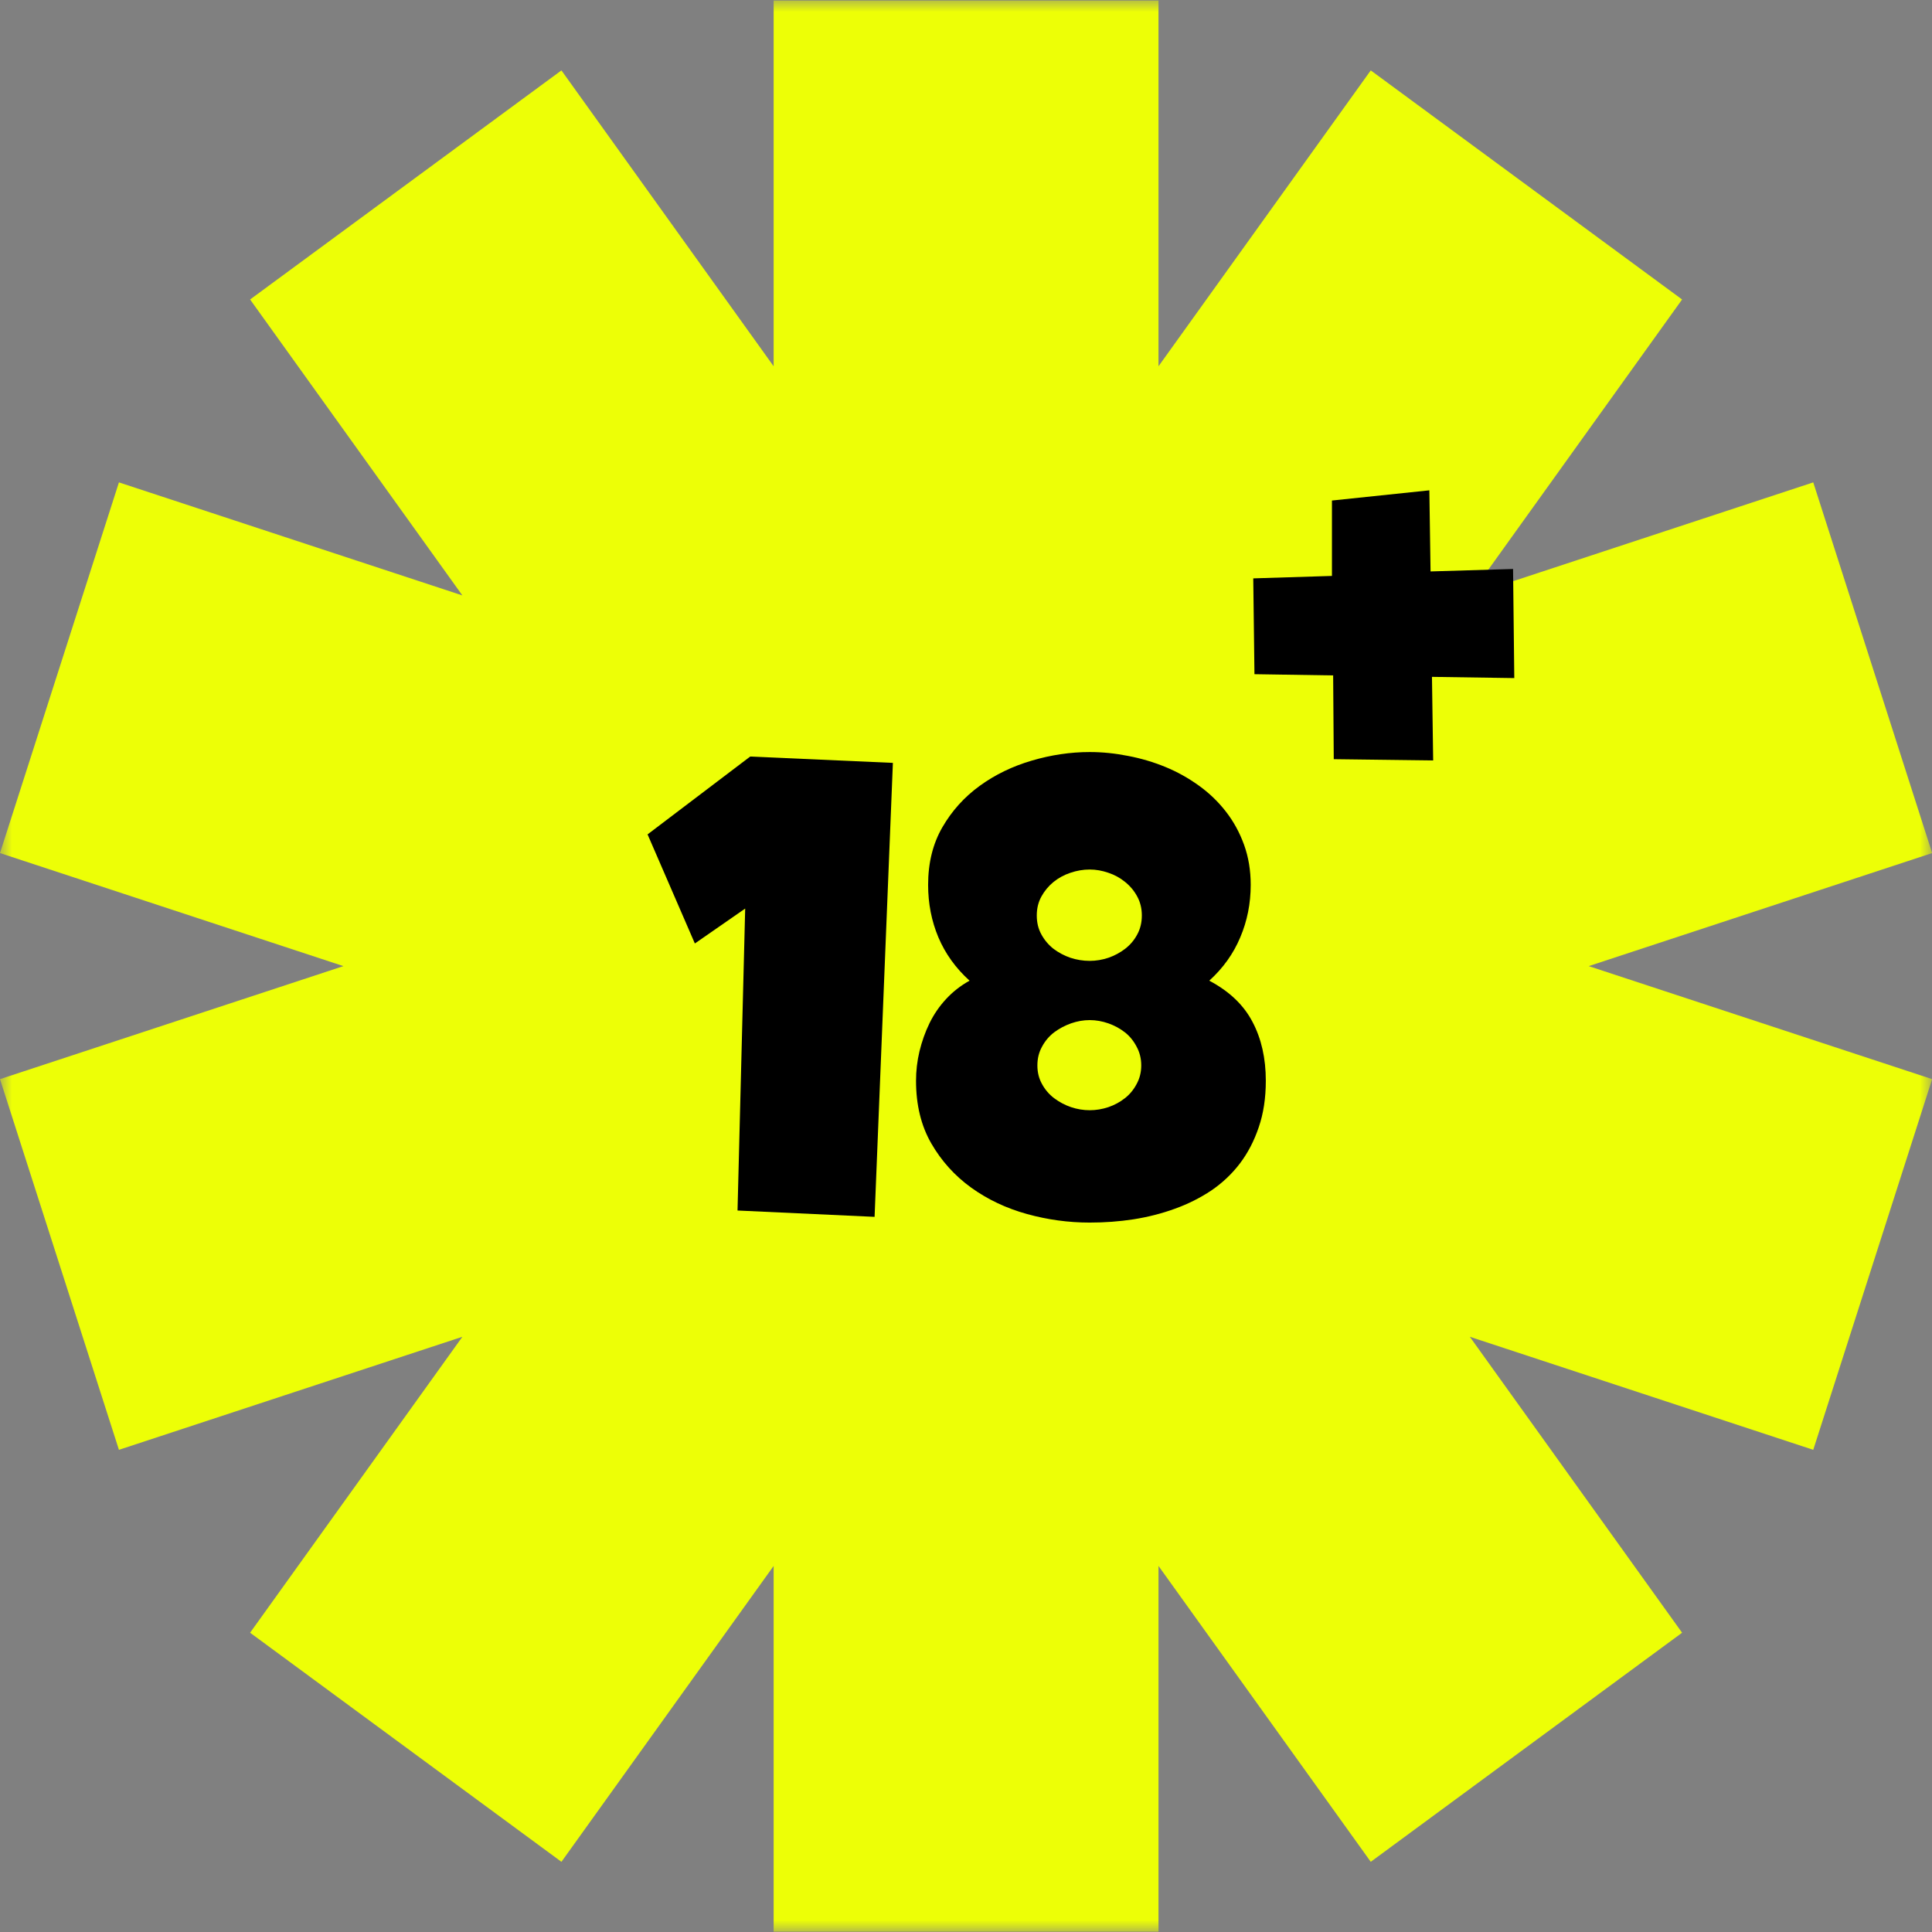 <svg xmlns="http://www.w3.org/2000/svg" width="82" height="82" viewBox="0 0 82 82" fill="none"><rect x="0" y="0" width="82" height="82" fill="#808080" stroke="none"/><mask id="mask0_3_73" style="mask-type:luminance" maskUnits="userSpaceOnUse" x="0" y="0" width="82" height="82"><path d="M0 0H82V82H0V0Z" fill="white"></path></mask><g mask="url(#mask0_3_73)"><path d="M82.006 36.207L76.96 20.474L62.384 25.272L71.393 12.711L58.179 2.988L49.17 15.546V0.022H32.836V15.546L23.829 2.988L10.615 12.711L19.625 25.272L5.048 20.474L0 36.207L14.576 41.005L0 45.802L5.048 61.535L19.625 56.737L10.615 69.298L23.829 79.021L32.836 66.463V81.987H49.17V66.463L58.179 79.021L71.393 69.298L62.384 56.737L76.96 61.535L82.006 45.802L67.43 41.005L82.006 36.207Z" fill="#EDFF06"></path></g><path d="M37.897 32.379L37.12 51.647L31.303 51.378L31.628 38.562L29.492 40.044L27.485 35.414L31.841 32.11L37.897 32.379Z" fill="black"></path><path d="M53.725 45.872C53.725 46.607 53.624 47.264 53.426 47.84C53.231 48.419 52.965 48.933 52.623 49.384C52.281 49.831 51.876 50.212 51.41 50.529C50.942 50.841 50.43 51.099 49.873 51.3C49.313 51.504 48.728 51.654 48.113 51.751C47.502 51.845 46.883 51.89 46.251 51.89C45.35 51.89 44.461 51.769 43.586 51.526C42.708 51.283 41.92 50.91 41.22 50.407C40.524 49.904 39.96 49.28 39.529 48.534C39.095 47.784 38.879 46.895 38.879 45.872C38.879 45.456 38.926 45.039 39.025 44.623C39.127 44.203 39.268 43.804 39.452 43.426C39.64 43.045 39.874 42.702 40.161 42.395C40.445 42.089 40.776 41.831 41.151 41.623C40.564 41.092 40.122 40.478 39.828 39.784C39.537 39.091 39.392 38.349 39.392 37.556C39.392 36.626 39.593 35.81 39.998 35.11C40.402 34.412 40.931 33.825 41.587 33.35C42.24 32.877 42.975 32.522 43.791 32.283C44.611 32.041 45.431 31.919 46.251 31.919C46.791 31.919 47.336 31.975 47.882 32.084C48.429 32.188 48.954 32.344 49.462 32.552C49.969 32.76 50.441 33.025 50.88 33.341C51.325 33.66 51.709 34.031 52.034 34.451C52.358 34.867 52.614 35.336 52.802 35.856C52.99 36.376 53.084 36.944 53.084 37.556C53.084 38.349 52.935 39.091 52.64 39.784C52.35 40.478 51.91 41.092 51.325 41.623C52.179 42.074 52.789 42.659 53.161 43.374C53.537 44.086 53.725 44.918 53.725 45.872ZM48.463 38.856C48.463 38.557 48.397 38.288 48.267 38.05C48.141 37.814 47.97 37.608 47.754 37.434C47.543 37.261 47.306 37.131 47.045 37.044C46.783 36.953 46.518 36.905 46.251 36.905C45.971 36.905 45.698 36.953 45.431 37.044C45.168 37.131 44.929 37.261 44.713 37.434C44.502 37.608 44.331 37.814 44.201 38.05C44.069 38.288 44.004 38.557 44.004 38.856C44.004 39.158 44.069 39.427 44.201 39.663C44.331 39.901 44.502 40.103 44.713 40.27C44.929 40.432 45.168 40.56 45.431 40.651C45.698 40.738 45.971 40.782 46.251 40.782C46.518 40.782 46.783 40.738 47.045 40.651C47.306 40.56 47.543 40.432 47.754 40.27C47.97 40.103 48.141 39.901 48.267 39.663C48.397 39.427 48.463 39.158 48.463 38.856ZM48.438 45.221C48.438 44.927 48.371 44.662 48.241 44.424C48.115 44.181 47.951 43.979 47.746 43.817C47.541 43.656 47.306 43.528 47.045 43.435C46.783 43.344 46.518 43.296 46.251 43.296C45.982 43.296 45.717 43.344 45.456 43.435C45.194 43.528 44.955 43.656 44.739 43.817C44.528 43.979 44.357 44.181 44.227 44.424C44.094 44.662 44.03 44.927 44.03 45.221C44.03 45.512 44.094 45.774 44.227 46.011C44.357 46.249 44.528 46.449 44.739 46.609C44.955 46.772 45.194 46.9 45.456 46.99C45.717 47.077 45.982 47.121 46.251 47.121C46.518 47.121 46.783 47.077 47.045 46.99C47.306 46.9 47.541 46.772 47.746 46.609C47.951 46.449 48.115 46.249 48.241 46.011C48.371 45.774 48.438 45.512 48.438 45.221Z" fill="black"></path><path d="M56.609 32.222L56.583 28.667L53.243 28.615L53.192 24.548L56.532 24.444V21.244L60.666 20.811L60.717 24.253L64.219 24.149L64.271 28.78L60.777 28.728L60.828 32.275L56.609 32.222Z" fill="black"></path></svg>